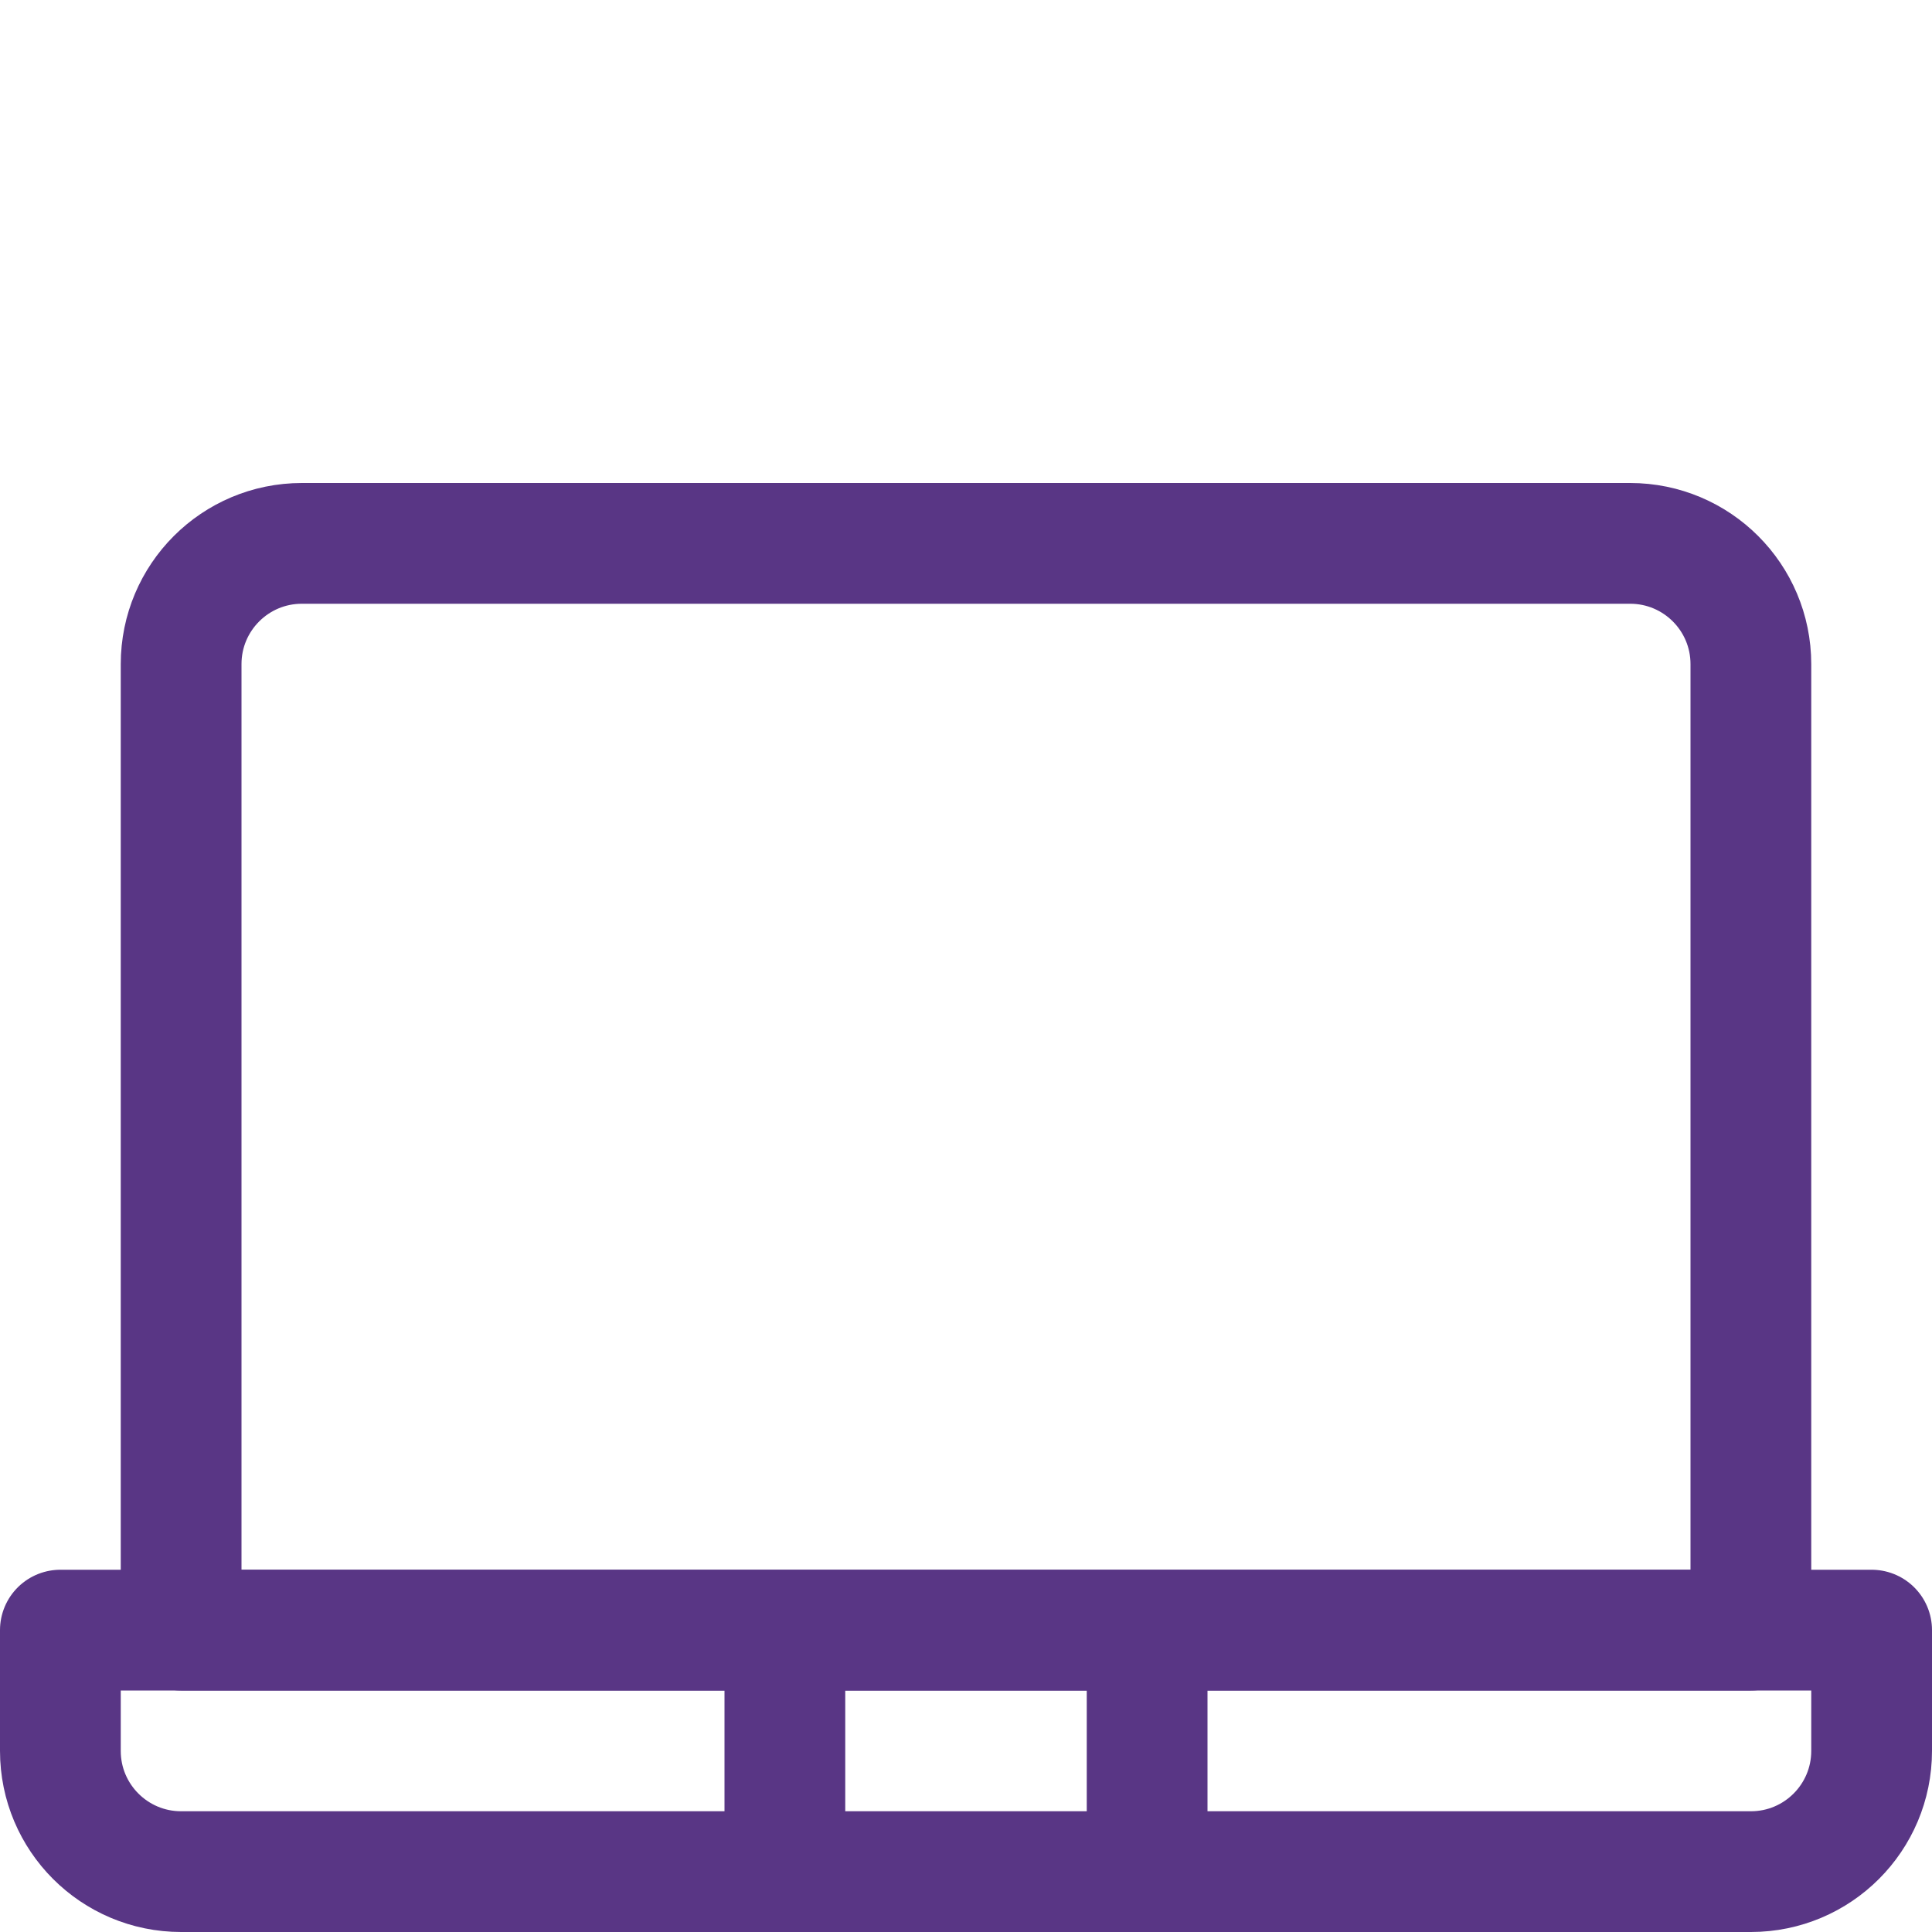 <svg enable-background="new 0 0 32 32" id="Stock_cut" version="1.1" viewBox="0 0 32 32" xml:space="preserve" xmlns="http://www.w3.org/2000/svg" xmlns:xlink="http://www.w3.org/1999/xlink"><desc></desc><g><path d="M31,27H1v2   c0,1.105,0.895,2,2,2h26c1.105,0,2-0.895,2-2V27z" fill="none" stroke="#593685" stroke-linejoin="round" stroke-miterlimit="10" stroke-width="2px" stroke-linecap="butt" original-stroke="#000000"></path><path d="M27,9H5   c-1.105,0-2,0.895-2,2v16h26V11C29,9.895,28.105,9,27,9z" fill="none" stroke="#593685" stroke-linejoin="round" stroke-miterlimit="10" stroke-width="2px" stroke-linecap="butt" original-stroke="#000000"></path><line fill="none" stroke="#593685" stroke-linejoin="round" stroke-miterlimit="10" stroke-width="2px" x1="13" x2="13" y1="27" y2="31" stroke-linecap="butt" original-stroke="#000000"></line><line fill="none" stroke="#593685" stroke-linejoin="round" stroke-miterlimit="10" stroke-width="2px" x1="19" x2="19" y1="27" y2="31" stroke-linecap="butt" original-stroke="#000000"></line></g></svg>